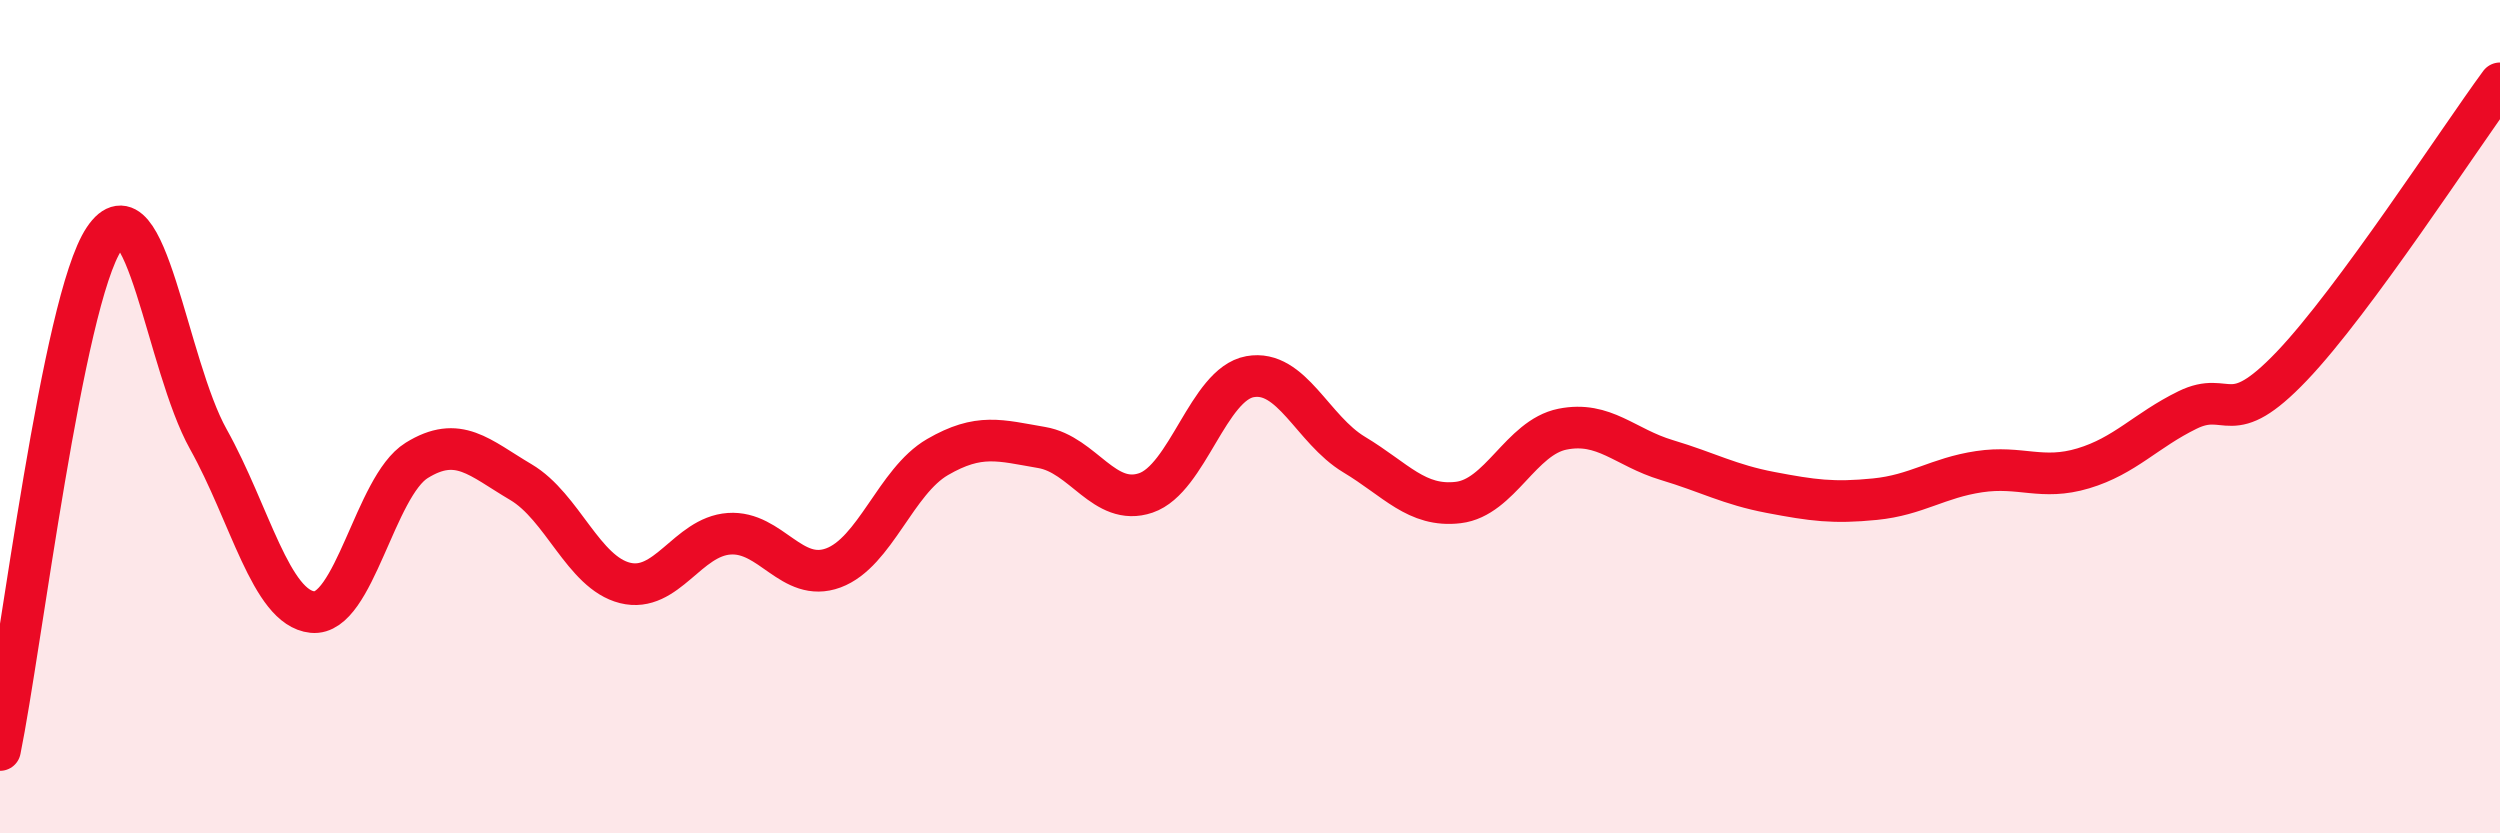 
    <svg width="60" height="20" viewBox="0 0 60 20" xmlns="http://www.w3.org/2000/svg">
      <path
        d="M 0,18 C 0.5,15.55 1.5,7.22 2.5,5.73 C 3.5,4.24 4,8.75 5,10.54 C 6,12.33 6.5,14.59 7.5,14.69 C 8.5,14.79 9,11.67 10,11.05 C 11,10.43 11.5,10.98 12.5,11.57 C 13.5,12.16 14,13.74 15,13.99 C 16,14.24 16.5,12.88 17.5,12.81 C 18.5,12.74 19,14 20,13.63 C 21,13.26 21.5,11.55 22.5,10.97 C 23.5,10.39 24,10.57 25,10.74 C 26,10.91 26.5,12.17 27.5,11.83 C 28.5,11.49 29,9.22 30,9.04 C 31,8.86 31.5,10.31 32.5,10.91 C 33.5,11.51 34,12.18 35,12.06 C 36,11.94 36.5,10.5 37.5,10.3 C 38.5,10.1 39,10.74 40,11.04 C 41,11.34 41.5,11.63 42.5,11.82 C 43.5,12.01 44,12.08 45,11.98 C 46,11.88 46.5,11.47 47.5,11.32 C 48.5,11.17 49,11.54 50,11.24 C 51,10.94 51.5,10.33 52.5,9.84 C 53.5,9.35 53.5,10.36 55,8.79 C 56.5,7.22 59,3.36 60,2L60 20L0 20Z"
        fill="#EB0A25"
        opacity="0.1"
        stroke-linecap="round"
        stroke-linejoin="round"
      />
      <path
        d="M 0,18 C 0.5,15.55 1.5,7.22 2.5,5.73 C 3.5,4.24 4,8.75 5,10.54 C 6,12.33 6.5,14.59 7.5,14.69 C 8.5,14.79 9,11.67 10,11.05 C 11,10.43 11.5,10.98 12.5,11.57 C 13.5,12.16 14,13.74 15,13.99 C 16,14.24 16.5,12.88 17.5,12.81 C 18.5,12.74 19,14 20,13.63 C 21,13.26 21.5,11.55 22.5,10.97 C 23.5,10.39 24,10.57 25,10.74 C 26,10.91 26.5,12.17 27.5,11.83 C 28.5,11.49 29,9.22 30,9.04 C 31,8.86 31.5,10.31 32.5,10.91 C 33.5,11.51 34,12.18 35,12.06 C 36,11.94 36.5,10.5 37.5,10.3 C 38.5,10.1 39,10.74 40,11.04 C 41,11.34 41.5,11.63 42.5,11.82 C 43.5,12.01 44,12.08 45,11.98 C 46,11.88 46.5,11.47 47.5,11.32 C 48.5,11.17 49,11.54 50,11.24 C 51,10.94 51.5,10.33 52.5,9.84 C 53.5,9.35 53.5,10.36 55,8.79 C 56.5,7.22 59,3.36 60,2"
        stroke="#EB0A25"
        stroke-width="1"
        fill="none"
        stroke-linecap="round"
        stroke-linejoin="round"
      />
    </svg>
  